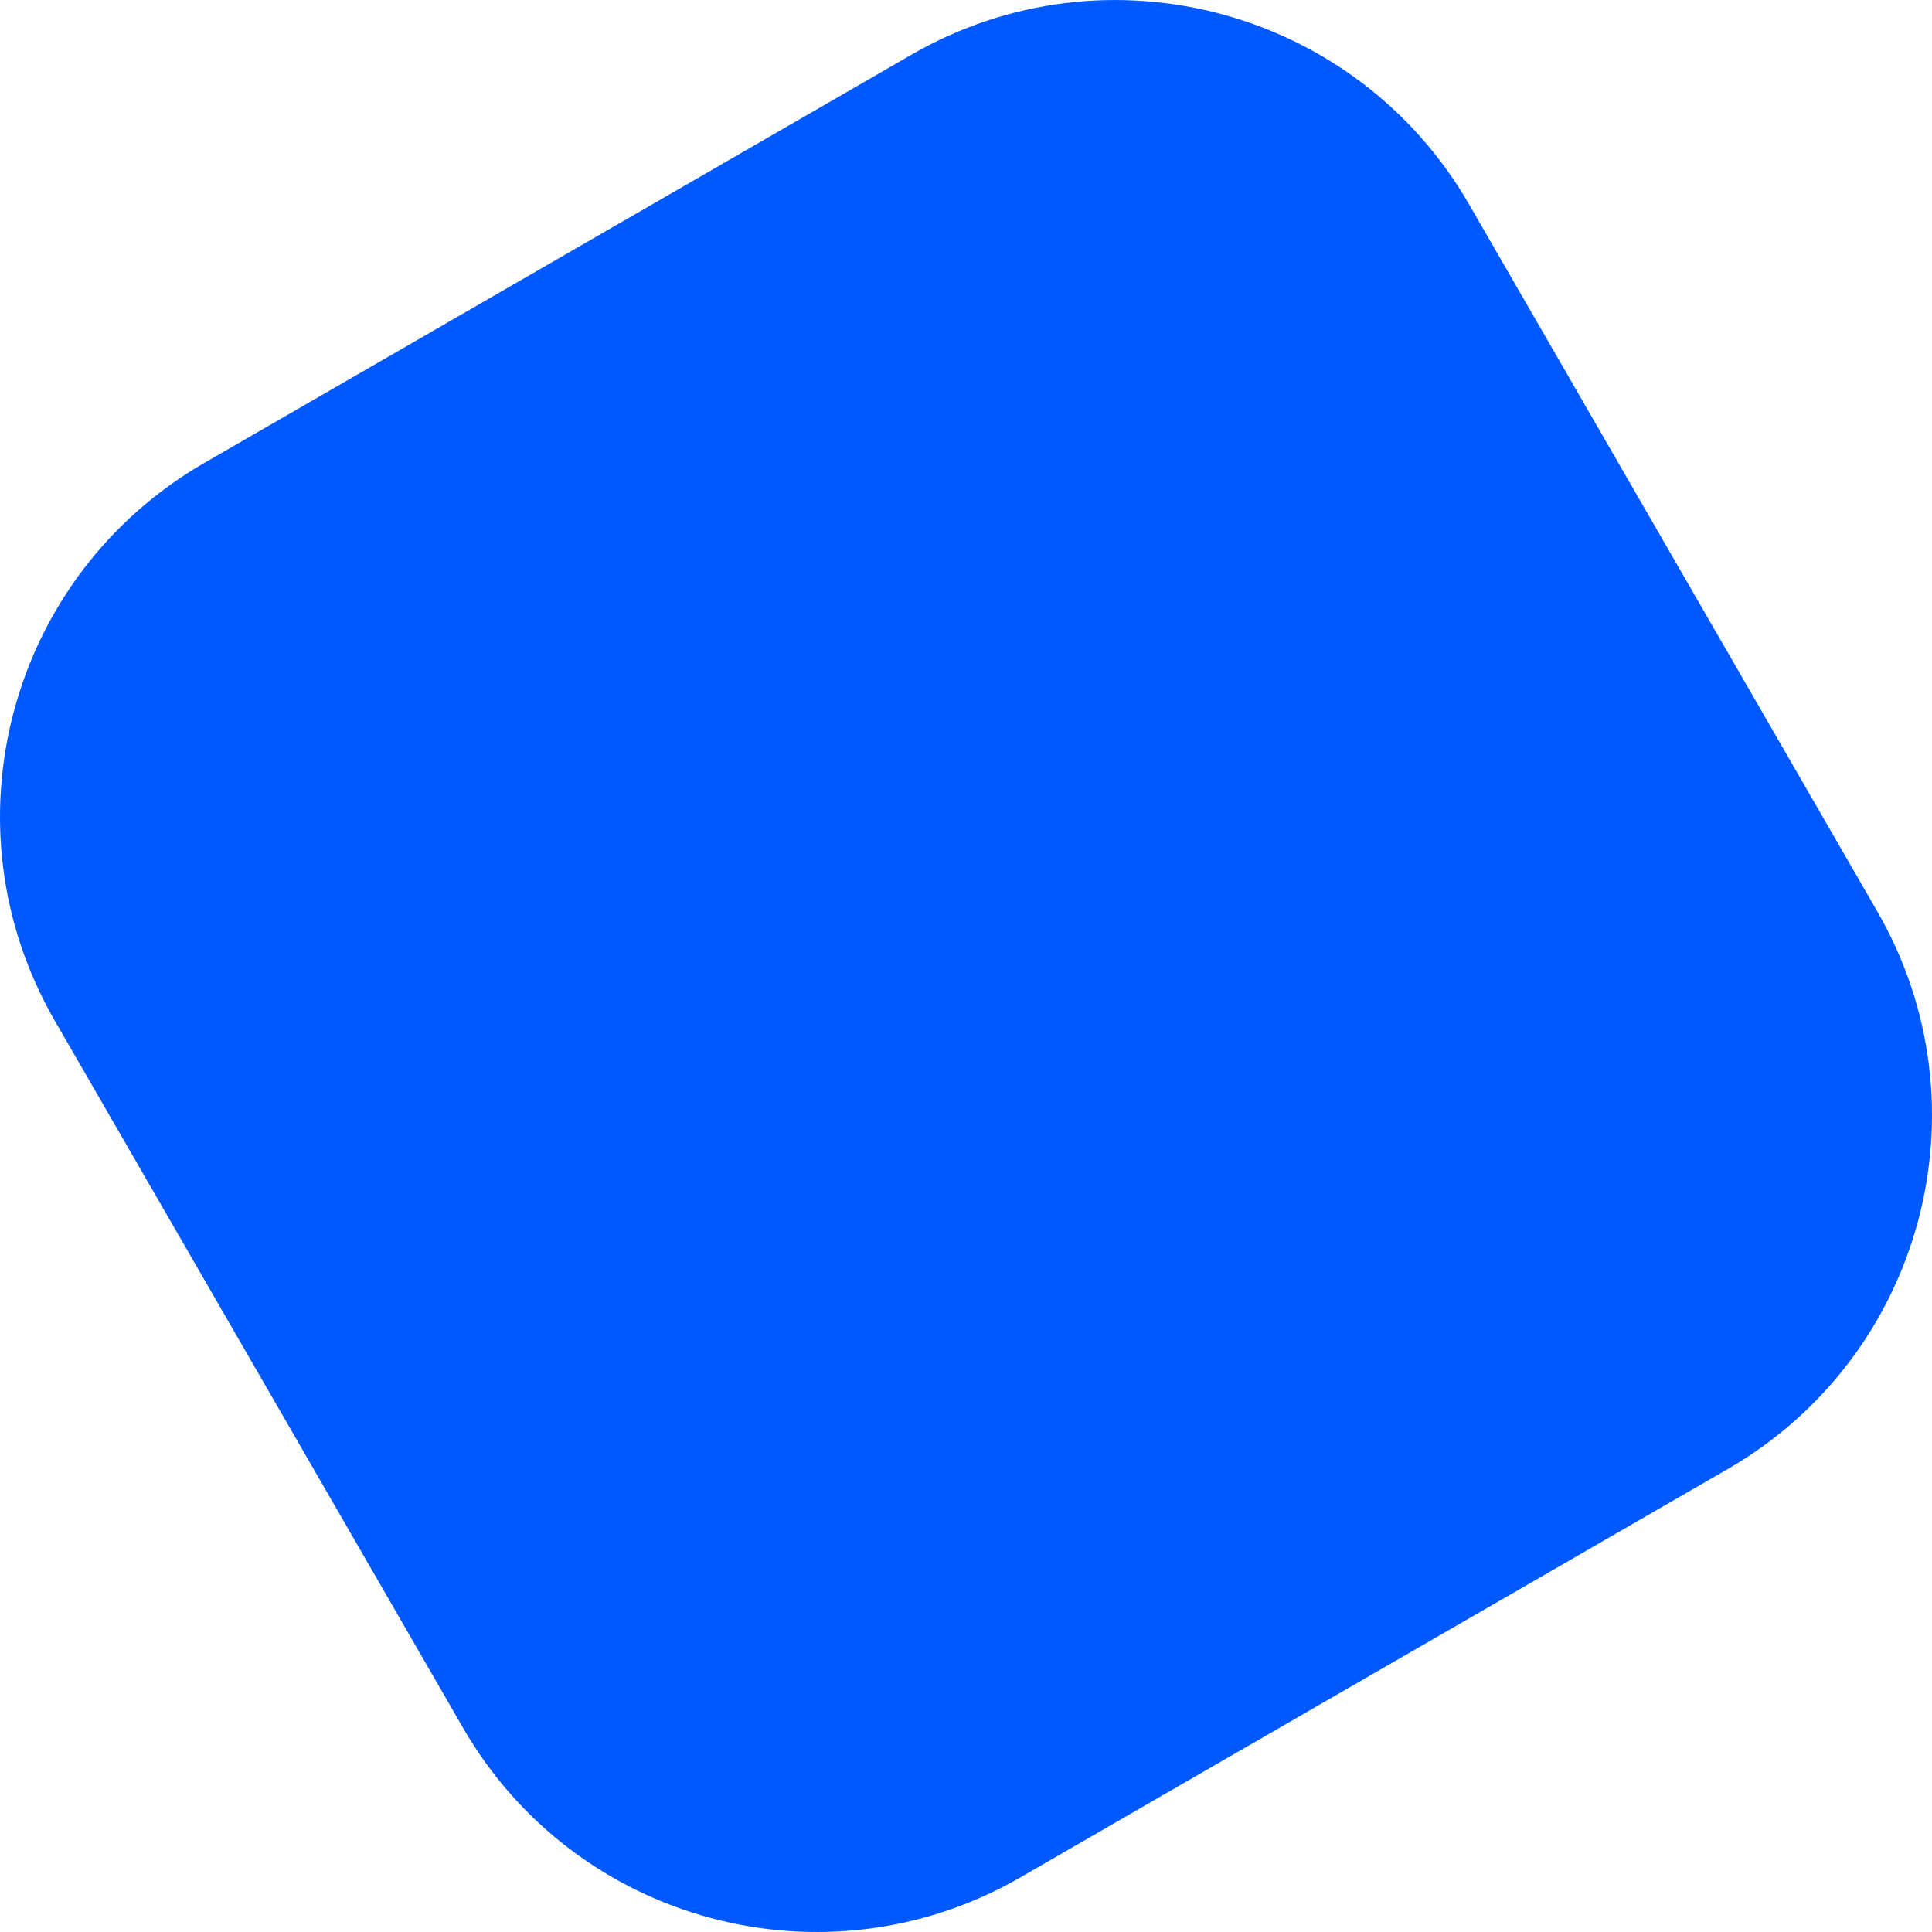 <?xml version="1.0" encoding="UTF-8"?> <svg xmlns="http://www.w3.org/2000/svg" width="20" height="20" viewBox="0 0 20 20" fill="none"> <path fill-rule="evenodd" clip-rule="evenodd" d="M2.114 4.793C0.092 5.96 -0.6 8.545 0.567 10.566L4.793 17.886C5.96 19.908 8.545 20.6 10.566 19.433L17.886 15.207C19.908 14.04 20.6 11.455 19.433 9.434L15.207 2.114C14.04 0.093 11.455 -0.6 9.434 0.567L2.114 4.793Z" fill="#0059FF"></path> </svg> 